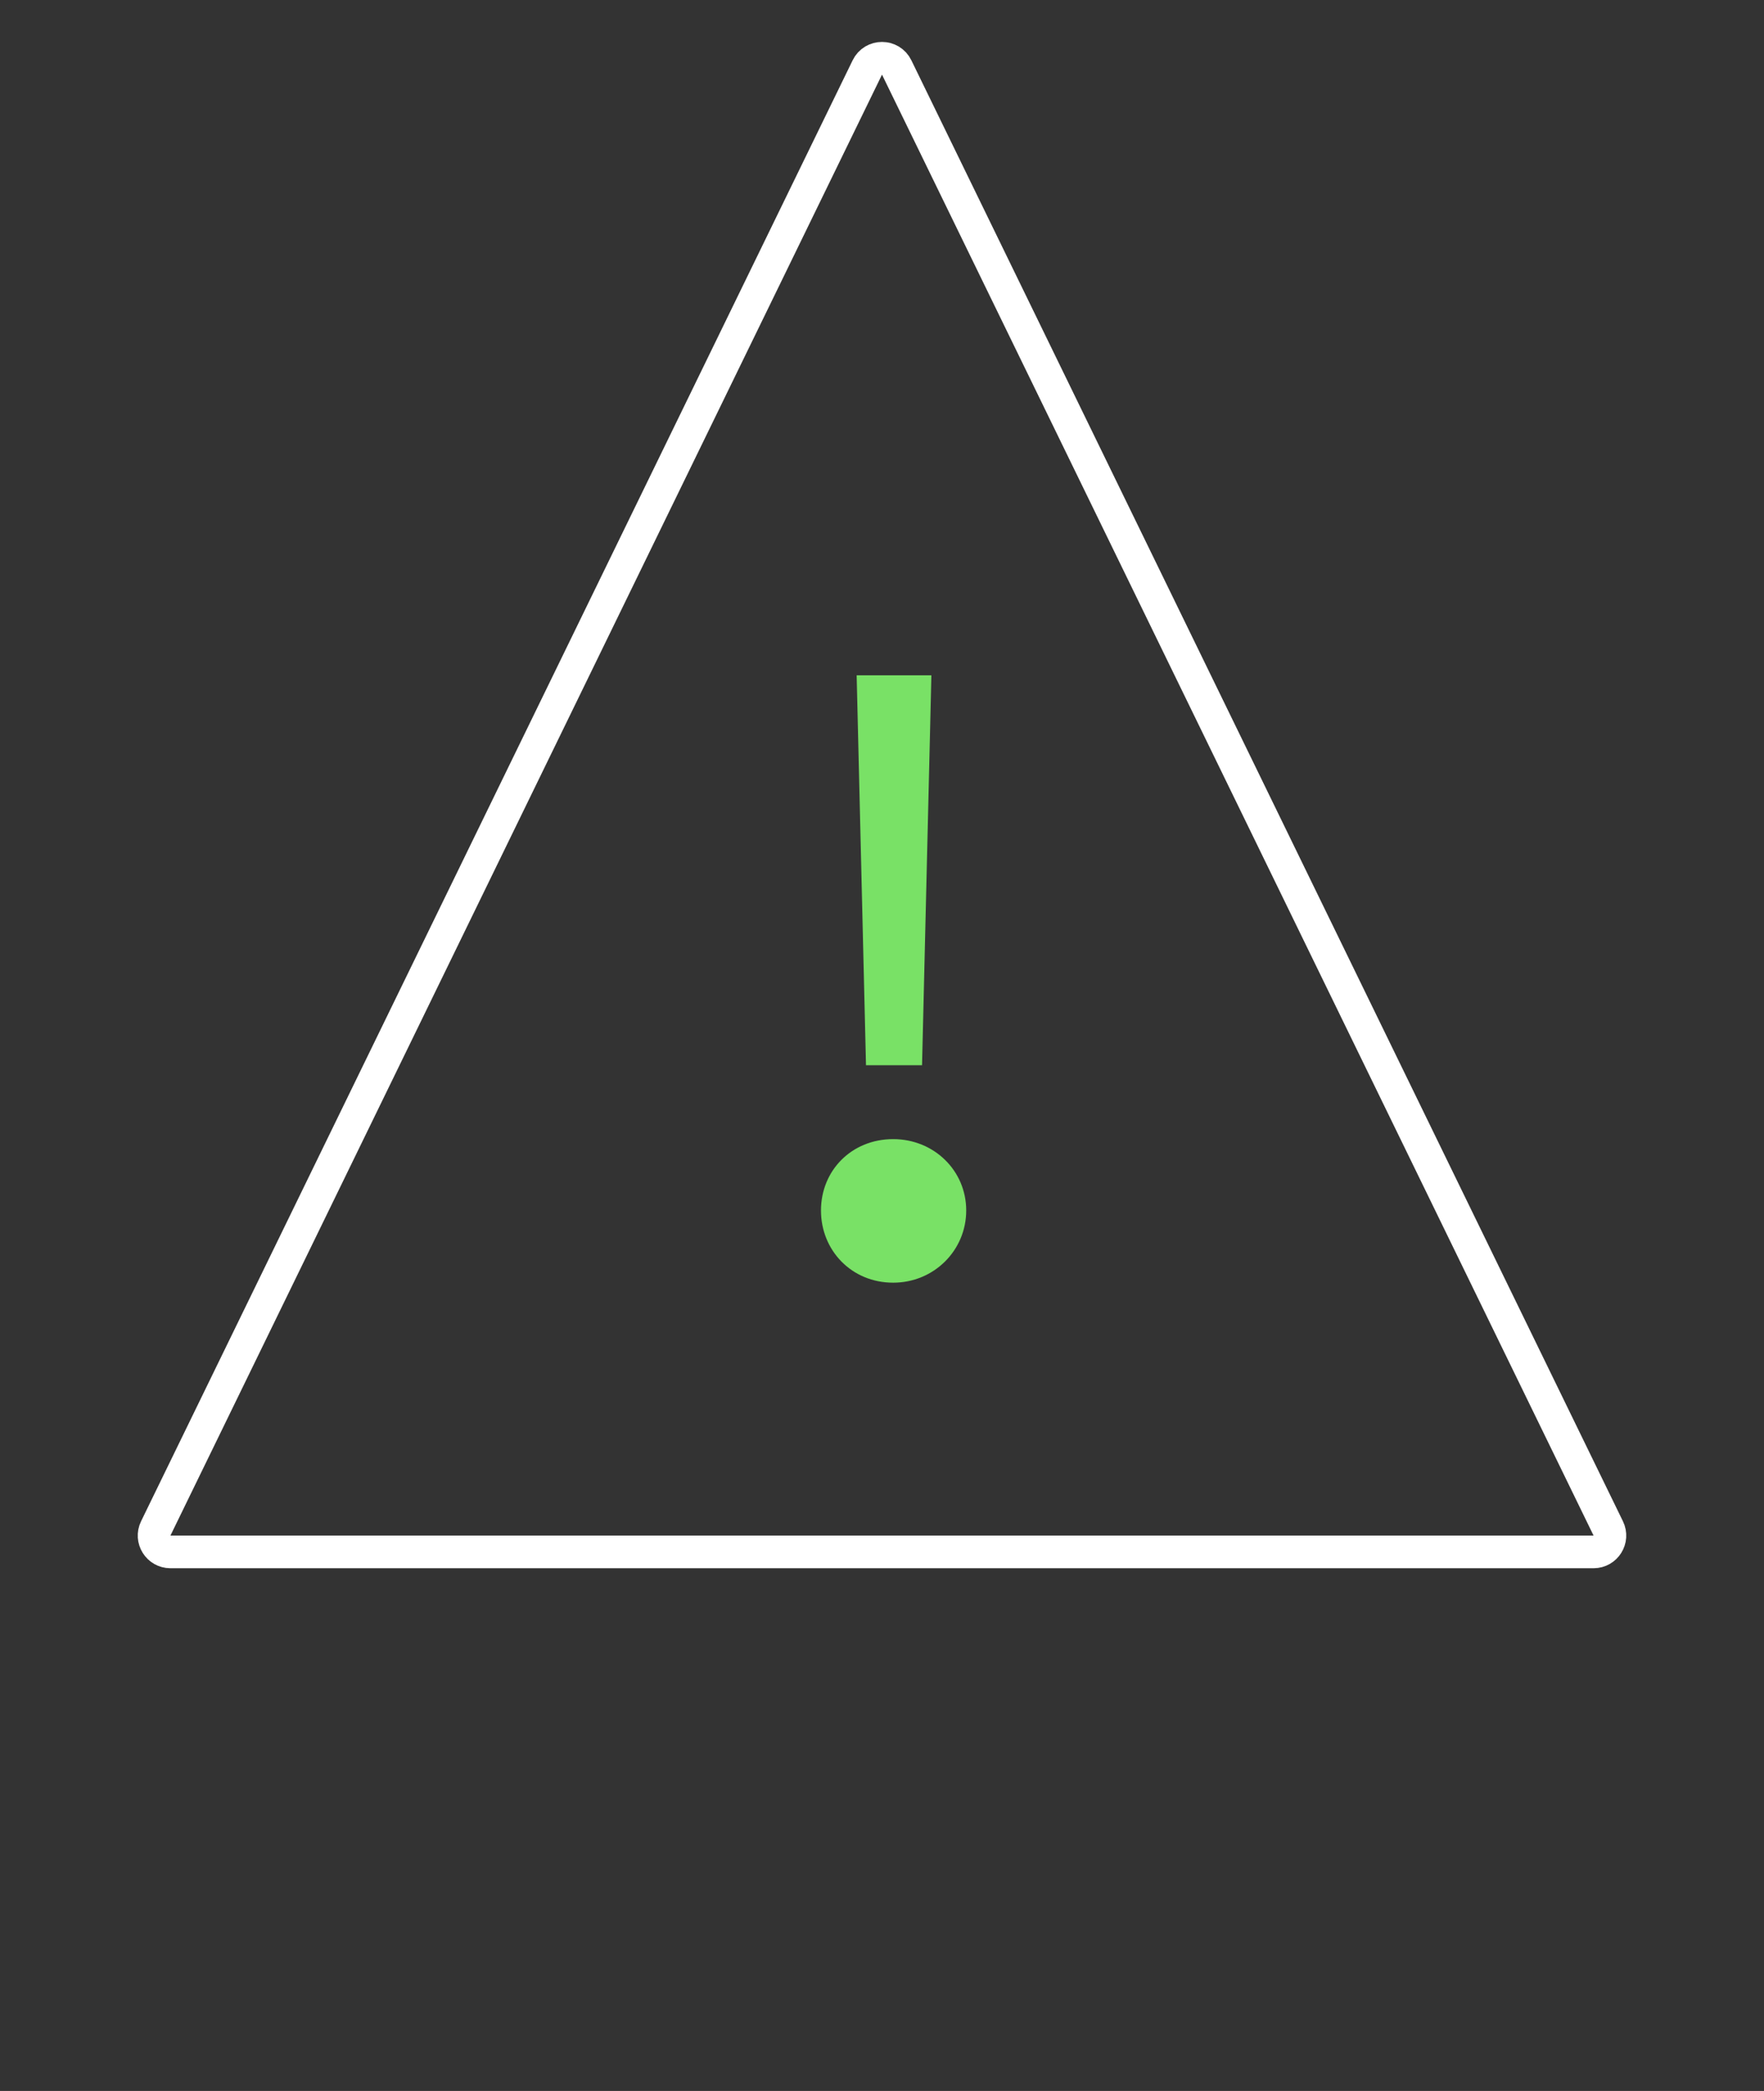 <svg width="54" height="64" viewBox="0 0 54 64" fill="none" xmlns="http://www.w3.org/2000/svg">
<rect x="0" y="0" width="54" height="64" fill="#333333" stroke="none"/>
<path d="M26.551 2.064C26.733 1.69 27.267 1.69 27.449 2.064L49.232 46.781C49.394 47.113 49.153 47.5 48.783 47.5H5.217C4.847 47.5 4.606 47.113 4.768 46.781L26.551 2.064Z" stroke="white" stroke-linejoin="round"/>
<path d="M27.342 39.26C26.068 39.26 25.132 38.272 25.132 37.05C25.132 35.828 26.068 34.866 27.342 34.866C28.59 34.866 29.578 35.828 29.578 37.05C29.578 38.272 28.59 39.26 27.342 39.26ZM26.224 20.67H28.512L28.226 32.604H26.51L26.224 20.67Z" fill="#79E166"/>
</svg>
